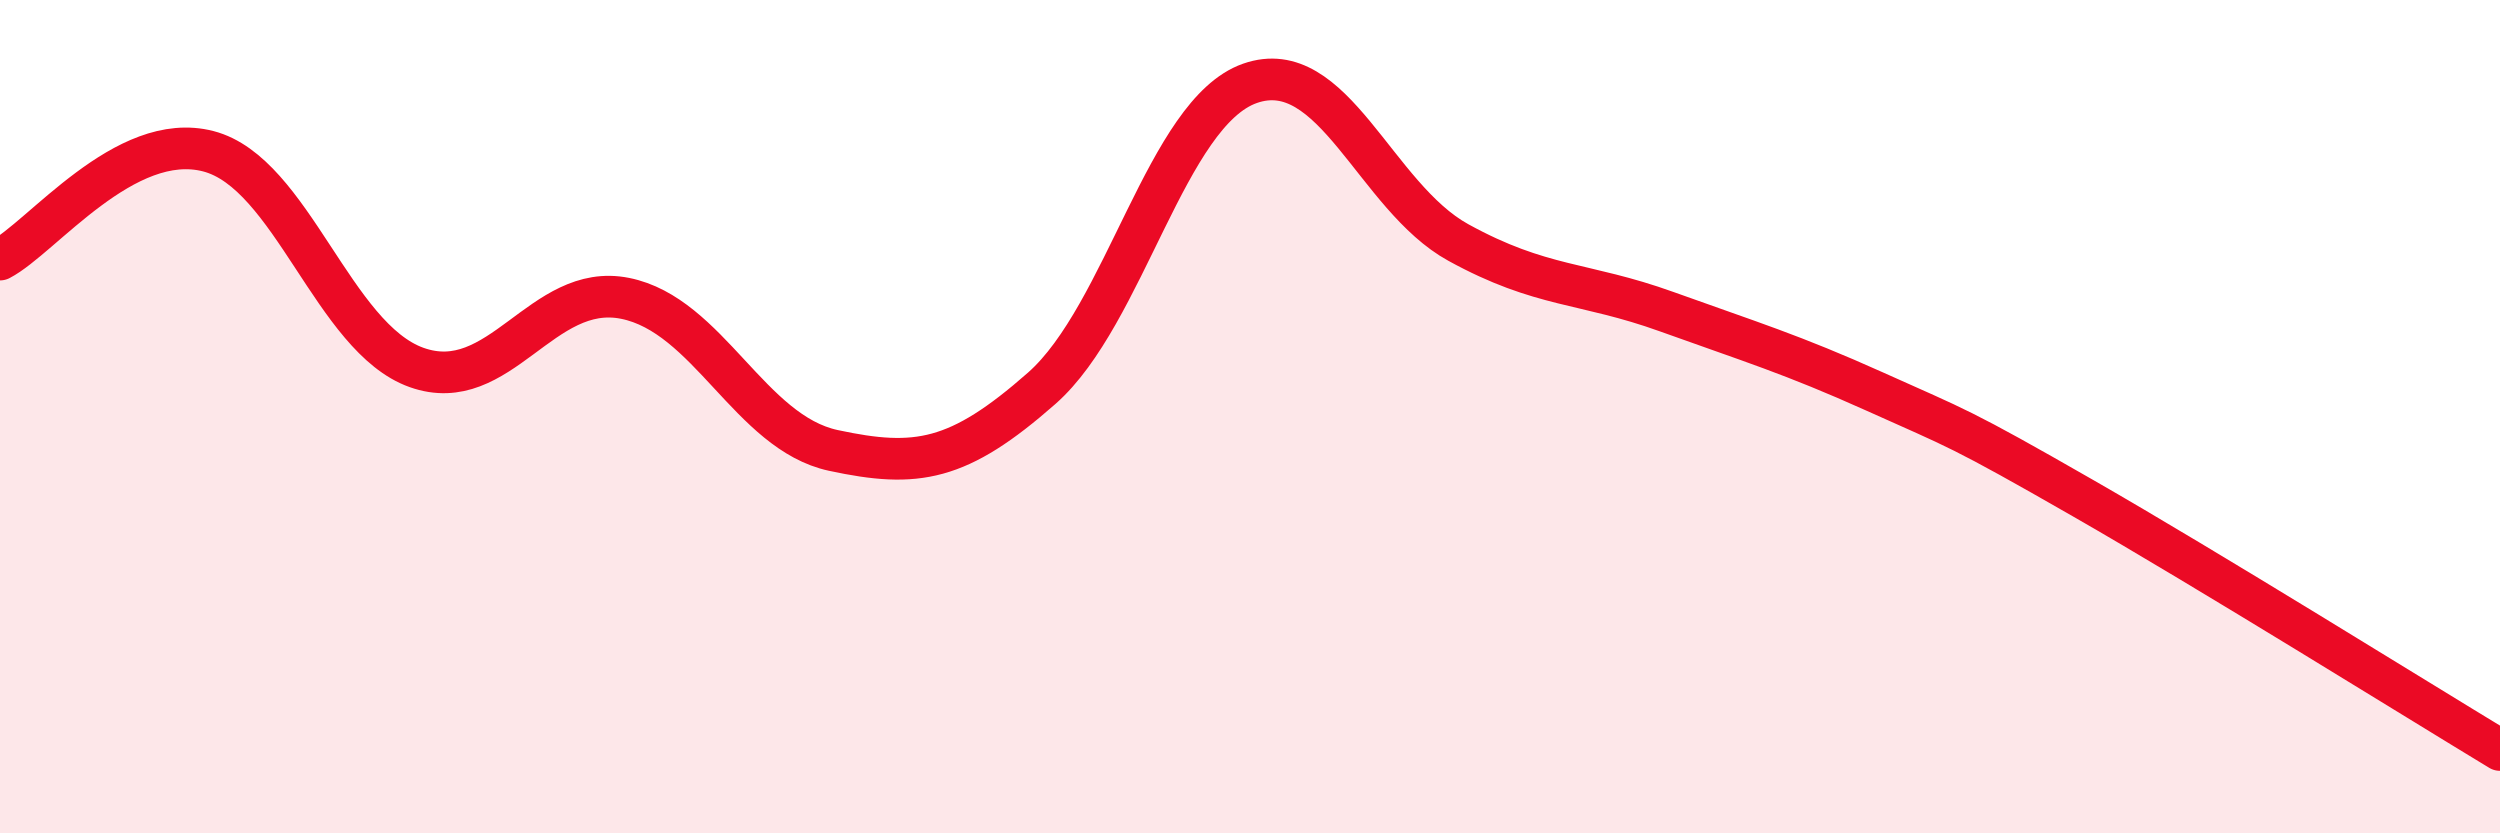 
    <svg width="60" height="20" viewBox="0 0 60 20" xmlns="http://www.w3.org/2000/svg">
      <path
        d="M 0,6.23 C 1,5.71 3,3.11 5,3.63 C 7,4.15 8,8.11 10,8.82 C 12,9.53 13,6.76 15,7.16 C 17,7.56 18,10.38 20,10.81 C 22,11.24 23,11.08 25,9.32 C 27,7.56 28,2.7 30,2 C 32,1.3 33,4.72 35,5.82 C 37,6.92 38,6.76 40,7.48 C 42,8.2 43,8.5 45,9.4 C 47,10.3 47,10.24 50,11.96 C 53,13.68 58,16.79 60,18L60 20L0 20Z"
        fill="#EB0A25"
        opacity="0.1"
        stroke-linecap="round"
        stroke-linejoin="round"
      />
      <path
        d="M 0,6.23 C 1,5.71 3,3.11 5,3.63 C 7,4.15 8,8.11 10,8.82 C 12,9.53 13,6.76 15,7.16 C 17,7.56 18,10.38 20,10.81 C 22,11.24 23,11.08 25,9.32 C 27,7.56 28,2.7 30,2 C 32,1.3 33,4.72 35,5.82 C 37,6.92 38,6.76 40,7.48 C 42,8.2 43,8.5 45,9.4 C 47,10.3 47,10.24 50,11.96 C 53,13.68 58,16.79 60,18"
        stroke="#EB0A25"
        stroke-width="1"
        fill="none"
        stroke-linecap="round"
        stroke-linejoin="round"
      />
    </svg>
  
